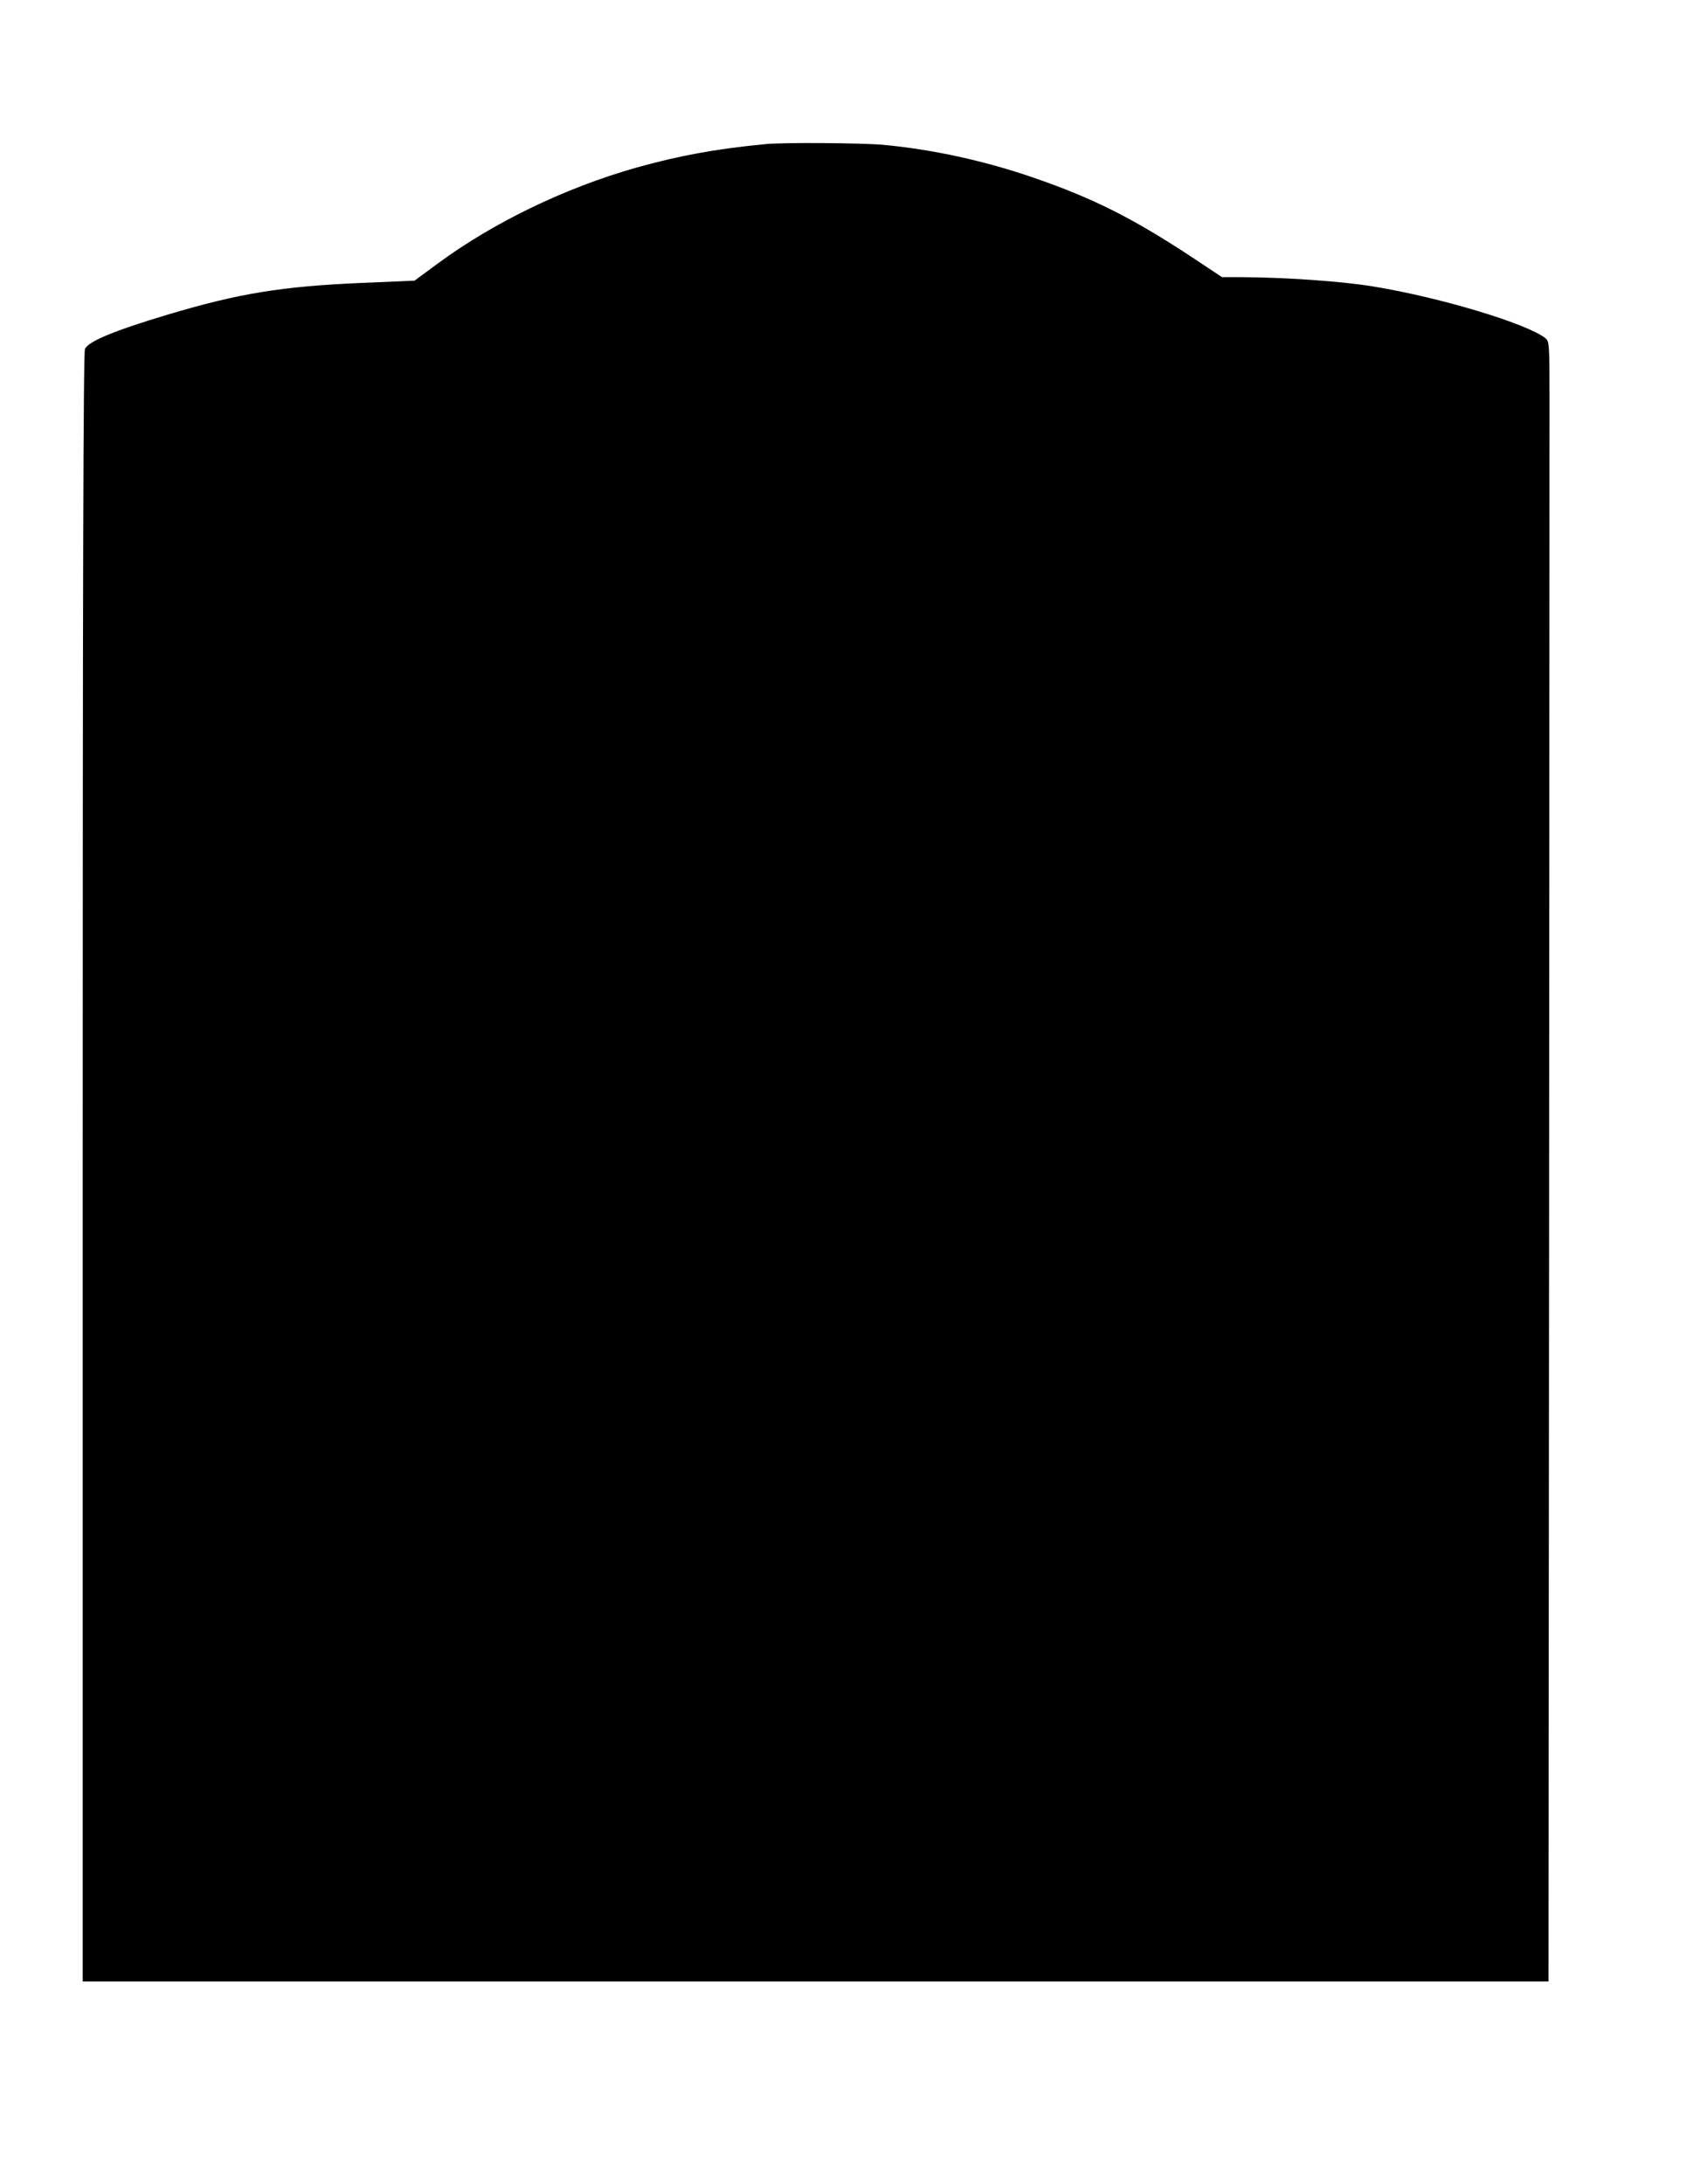 <?xml version="1.0" encoding="UTF-8" standalone="yes"?>
<svg version="1.0" xmlns="http://www.w3.org/2000/svg" width="215.9mm" height="279.4mm" viewBox="0 0 816 1056" preserveAspectRatio="xMidYMid meet">
  <g transform="translate(0,1056) scale(0.1,-0.1)" fill="#000000" stroke="none">
    <path d="M3700 9863 c-240 -23 -417 -56 -624 -114 -342 -97 -688 -264 -957
-462 l-114 -84 -260 -11 c-383 -17 -588 -50 -930 -152 -261 -78 -387 -130
-404 -167 -8 -17 -11 -1124 -11 -3958 l0 -3935 3545 0 3545 0 3 3678 c1 2022
2 3806 2 3964 0 275 -1 288 -20 303 -88 70 -505 196 -827 249 -152 26 -433 45
-645 46 l-92 0 -163 108 c-275 180 -465 275 -743 371 -242 84 -497 139 -735
161 -105 9 -487 12 -570 3z"/>
  </g>
</svg>